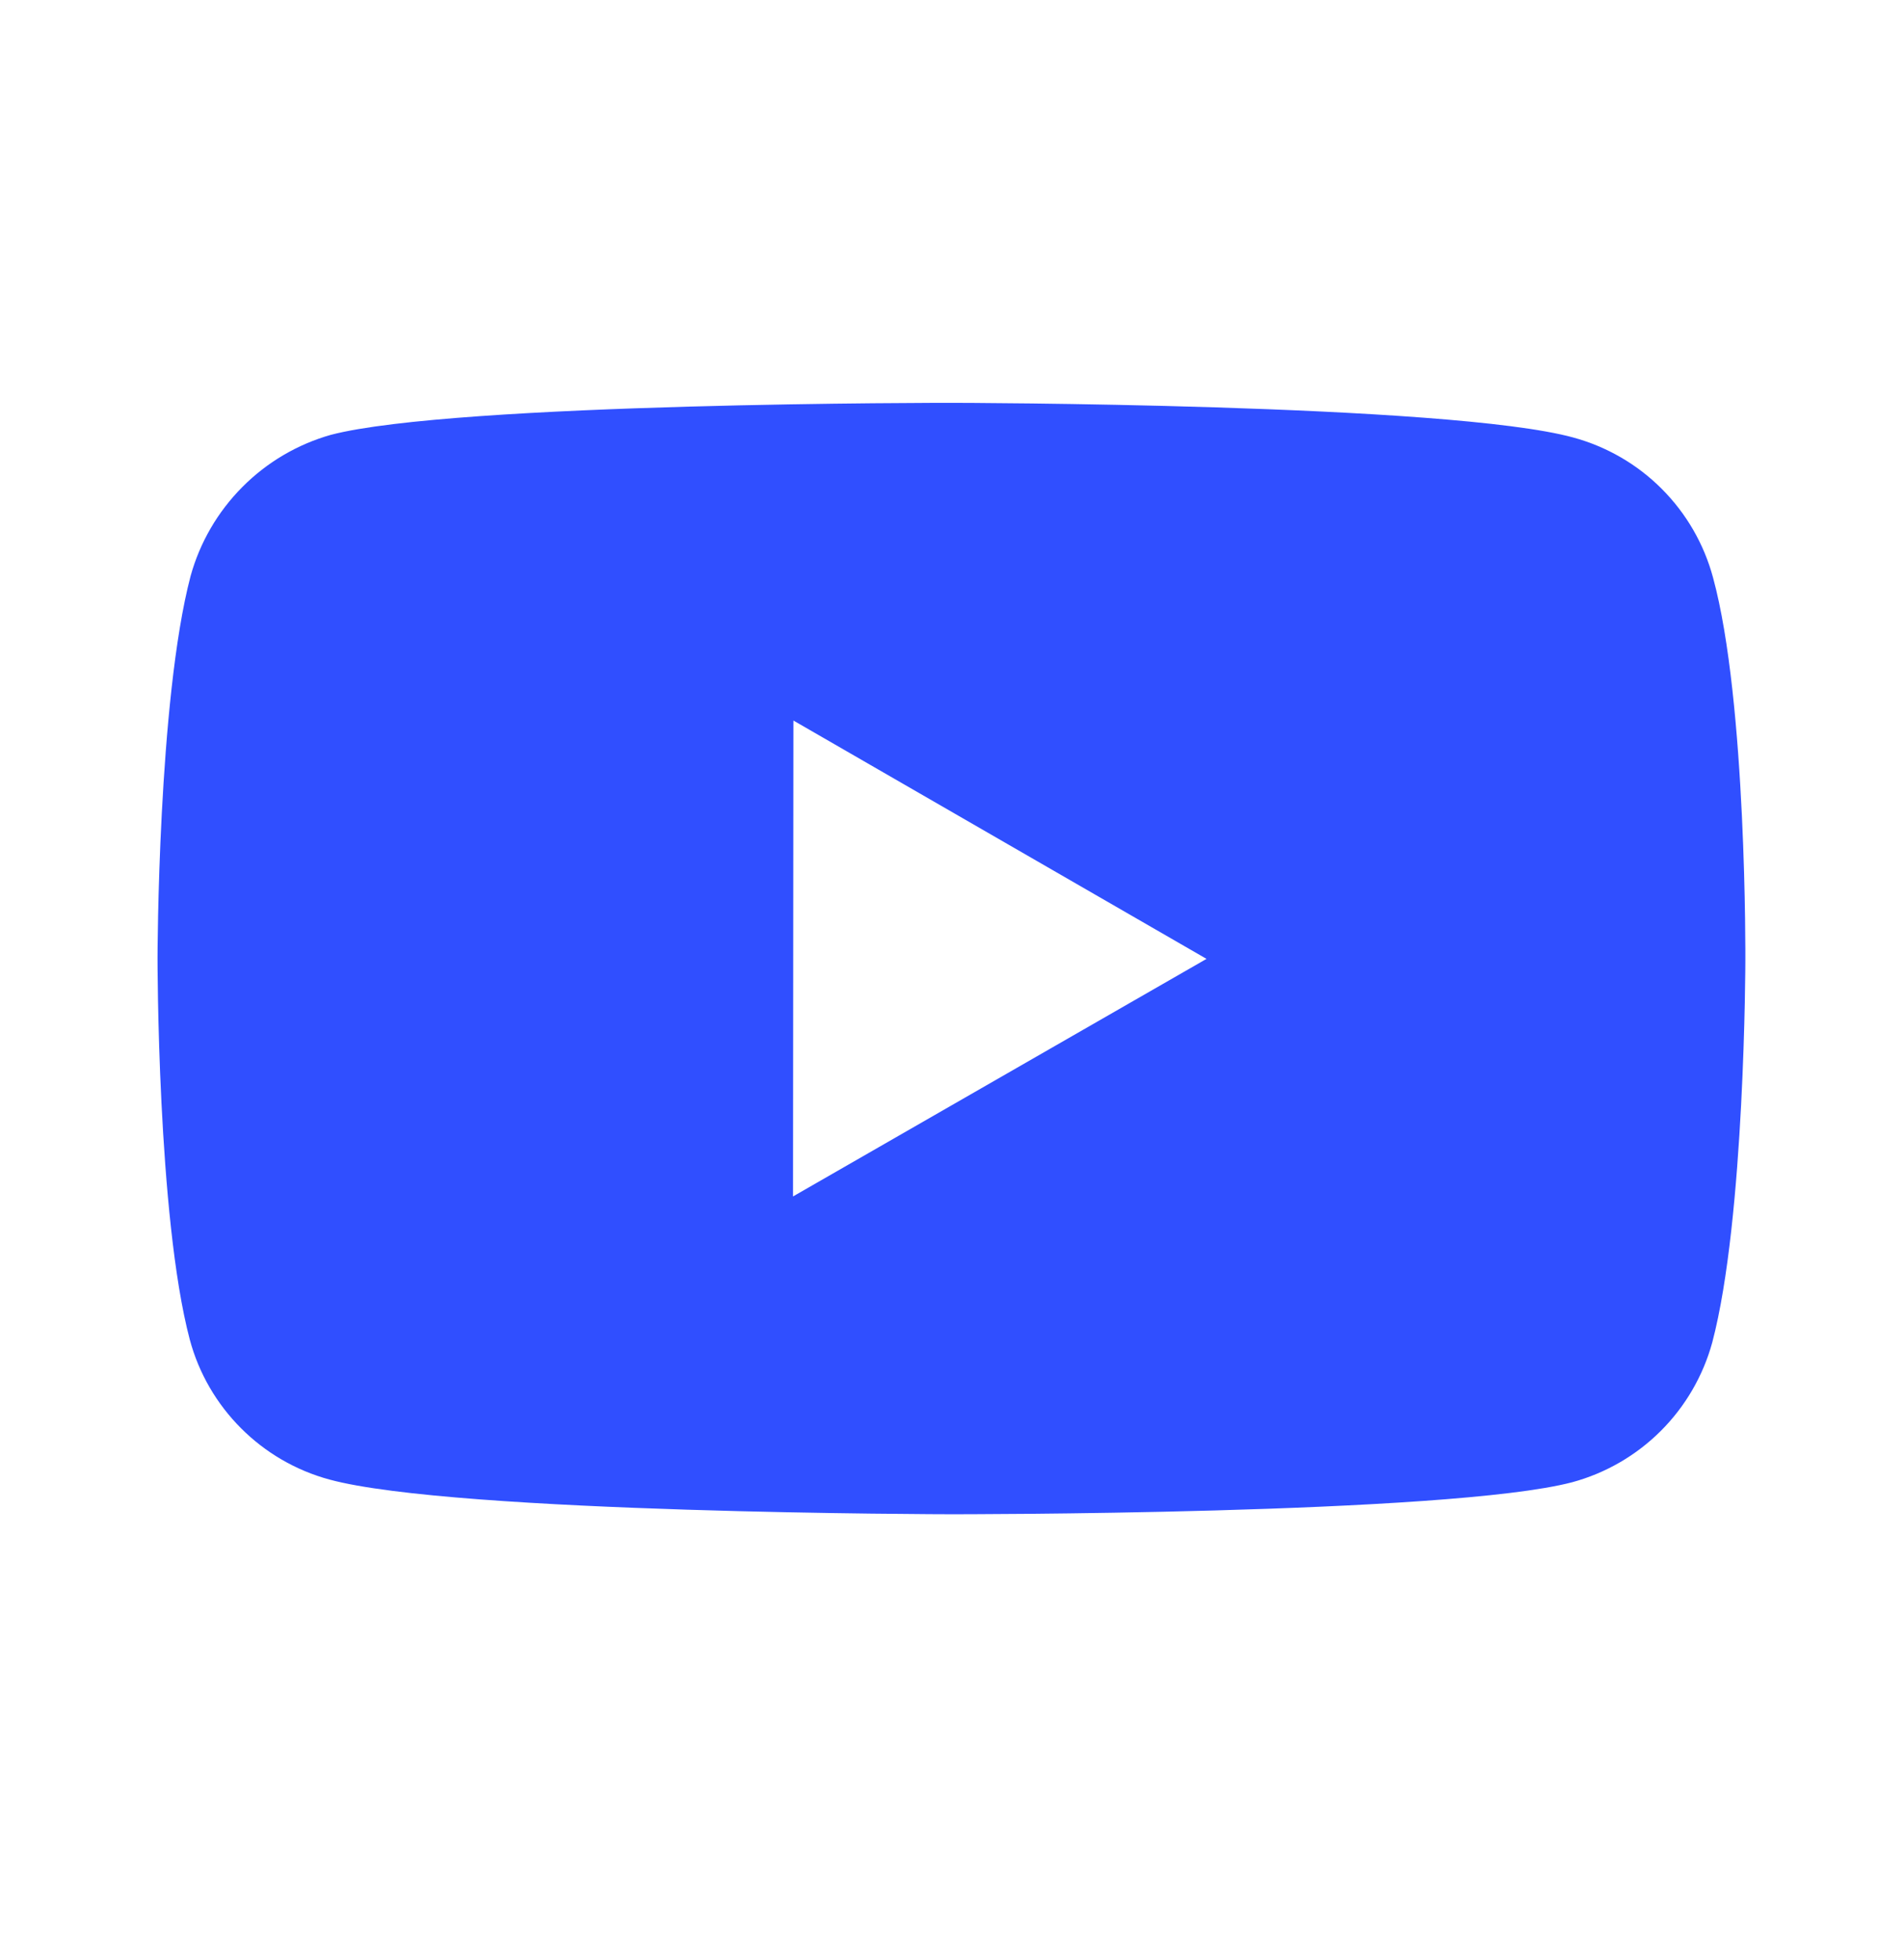 <svg width="34" height="35" viewBox="0 0 34 35" fill="none" xmlns="http://www.w3.org/2000/svg">
<path d="M30.59 10.316C30.429 9.717 30.113 9.171 29.675 8.732C29.238 8.293 28.692 7.977 28.094 7.814C25.875 7.205 17 7.195 17 7.195C17 7.195 8.126 7.185 5.906 7.767C5.308 7.937 4.764 8.258 4.326 8.7C3.888 9.141 3.57 9.687 3.404 10.286C2.819 12.505 2.813 17.106 2.813 17.106C2.813 17.106 2.808 21.73 3.389 23.926C3.714 25.14 4.671 26.099 5.886 26.426C8.127 27.035 16.979 27.045 16.979 27.045C16.979 27.045 25.854 27.055 28.073 26.474C28.671 26.312 29.217 25.996 29.656 25.558C30.095 25.12 30.412 24.575 30.576 23.977C31.162 21.76 31.167 17.16 31.167 17.16C31.167 17.16 31.195 12.534 30.59 10.316ZM14.161 21.369L14.168 12.869L21.545 17.126L14.161 21.369Z" fill="#304FFF"/>
</svg>

